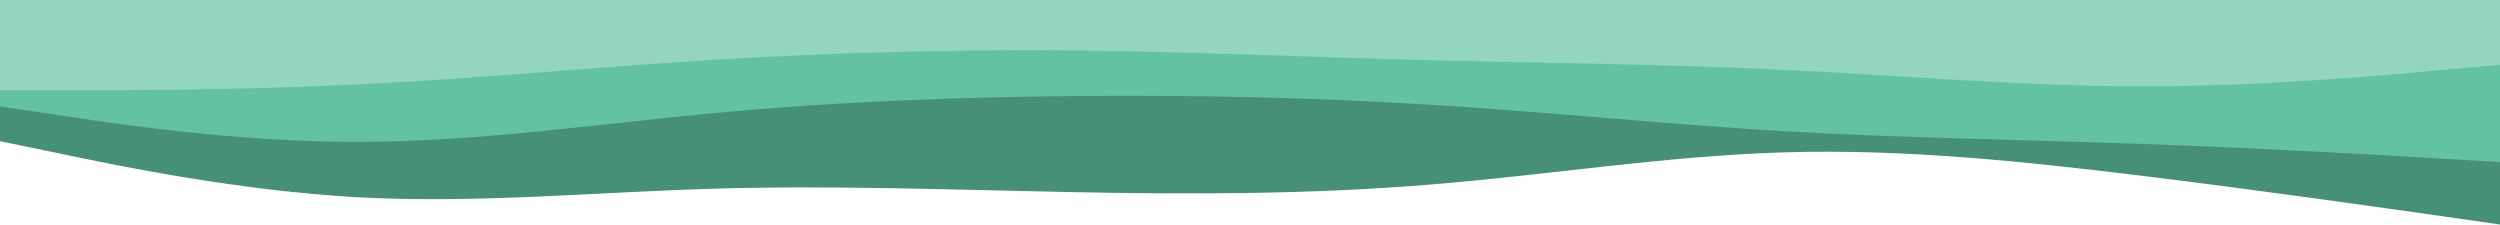 <svg xmlns="http://www.w3.org/2000/svg" width="1080" height="97" viewBox="0 0 1080 97">
  <path id="Path_82" data-name="Path 82" d="M0,61l25.7,5.3c25.6,5.4,77,16,128.5,18.9C205.7,88,257.3,83,308.8,81.5S411.7,82,463,83s102.7,1,154-3.2c51.3-4.1,102.7-12.5,154.2-14S874.3,69.7,925.8,76s102.9,13.7,128.5,17.3L1080,97V0H0Z" fill="#469077"/>
  <path id="Path_83" data-name="Path 83" d="M0,46l25.7,3.8c25.6,3.9,77,11.5,128.5,11.5s103.1-7.6,154.6-12.5C360.3,44,411.7,42,463,41.5s102.7.5,154,3.7c51.3,3.1,102.7,8.5,154.2,11.5s103.1,3.6,154.6,5.5c51.5,1.8,102.9,4.8,128.5,6.3L1080,70V0H0Z" fill="#62c2a2"/>
  <path id="Path_84" data-name="Path 84" d="M0,39H25.7c25.6,0,77,0,128.5-2.5S257.3,29,308.8,25.8q77.25-4.65,154.2-4c51.3.5,102.7,2.9,154,4.2s102.7,1.7,154.2,4.2,103.1,7.1,154.6,7.1,102.9-4.6,128.5-7L1080,28V0H0Z" fill="#94d5c0"/>
</svg>
